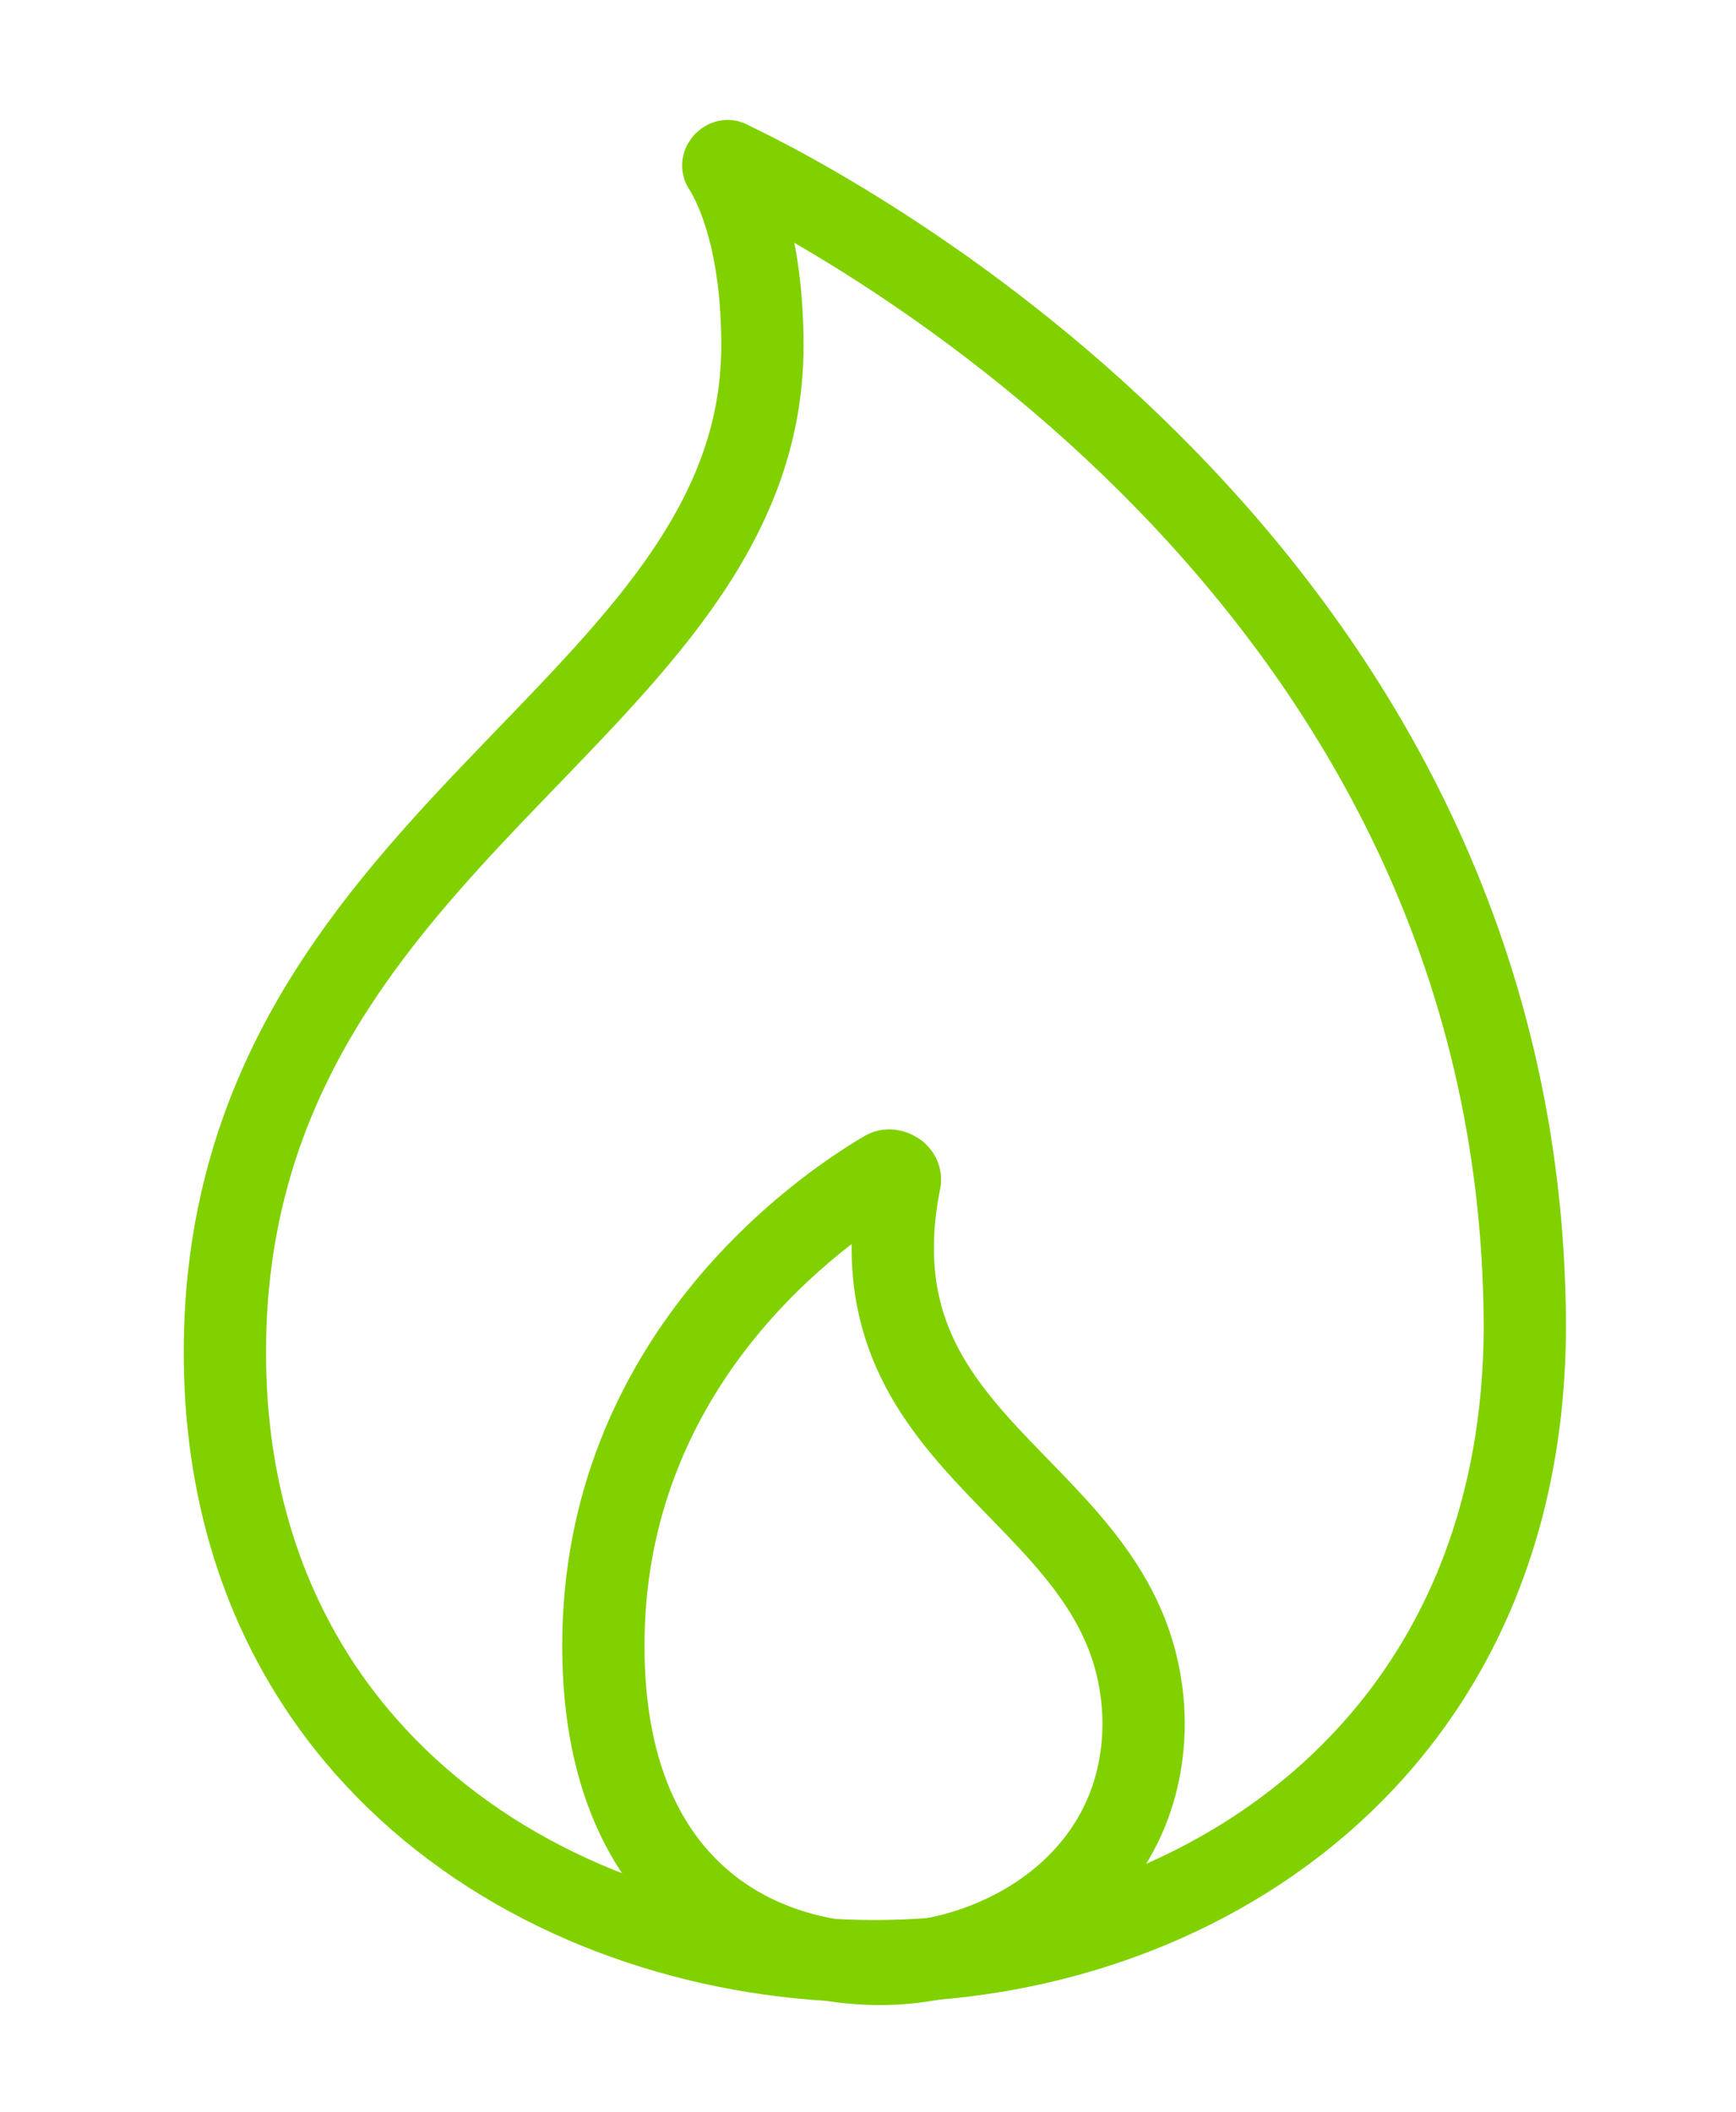 <?xml version="1.0" encoding="utf-8"?>
<!-- Generator: Adobe Illustrator 22.1.0, SVG Export Plug-In . SVG Version: 6.00 Build 0)  -->
<svg version="1.1" id="Layer_1" xmlns="http://www.w3.org/2000/svg" xmlns:xlink="http://www.w3.org/1999/xlink" x="0px" y="0px"
	 viewBox="0 0 63.3 77" style="enable-background:new 0 0 63.3 77;" xml:space="preserve">
<style type="text/css">
	.st0{fill:none;stroke:#81D100;stroke-width:3;stroke-linecap:round;stroke-linejoin:round;stroke-miterlimit:10;}
</style>
<g>
	<path class="st0" d="M26.6,5.9c-0.1-0.1-0.3,0.1-0.2,0.2c0.5,0.8,1.4,2.8,1.4,6.5C27.8,26,8.2,30.4,8.2,49.3
		c0,14.8,12.1,22.2,23.7,22.2c11.6,0,23.7-7.6,23.7-23.2C55.5,20.8,30.4,7.7,26.6,5.9z"/>
	<path class="st0" d="M32.8,43.1c0.1-0.3-0.3-0.5-0.5-0.4C29.9,44.1,22,49.6,22,60c0,8.9,5.6,11.6,10.1,11.6c4.4,0,9.6-3,9.6-8.8
		C41.6,54.2,30.8,53.3,32.8,43.1z"/>
</g>
</svg>

